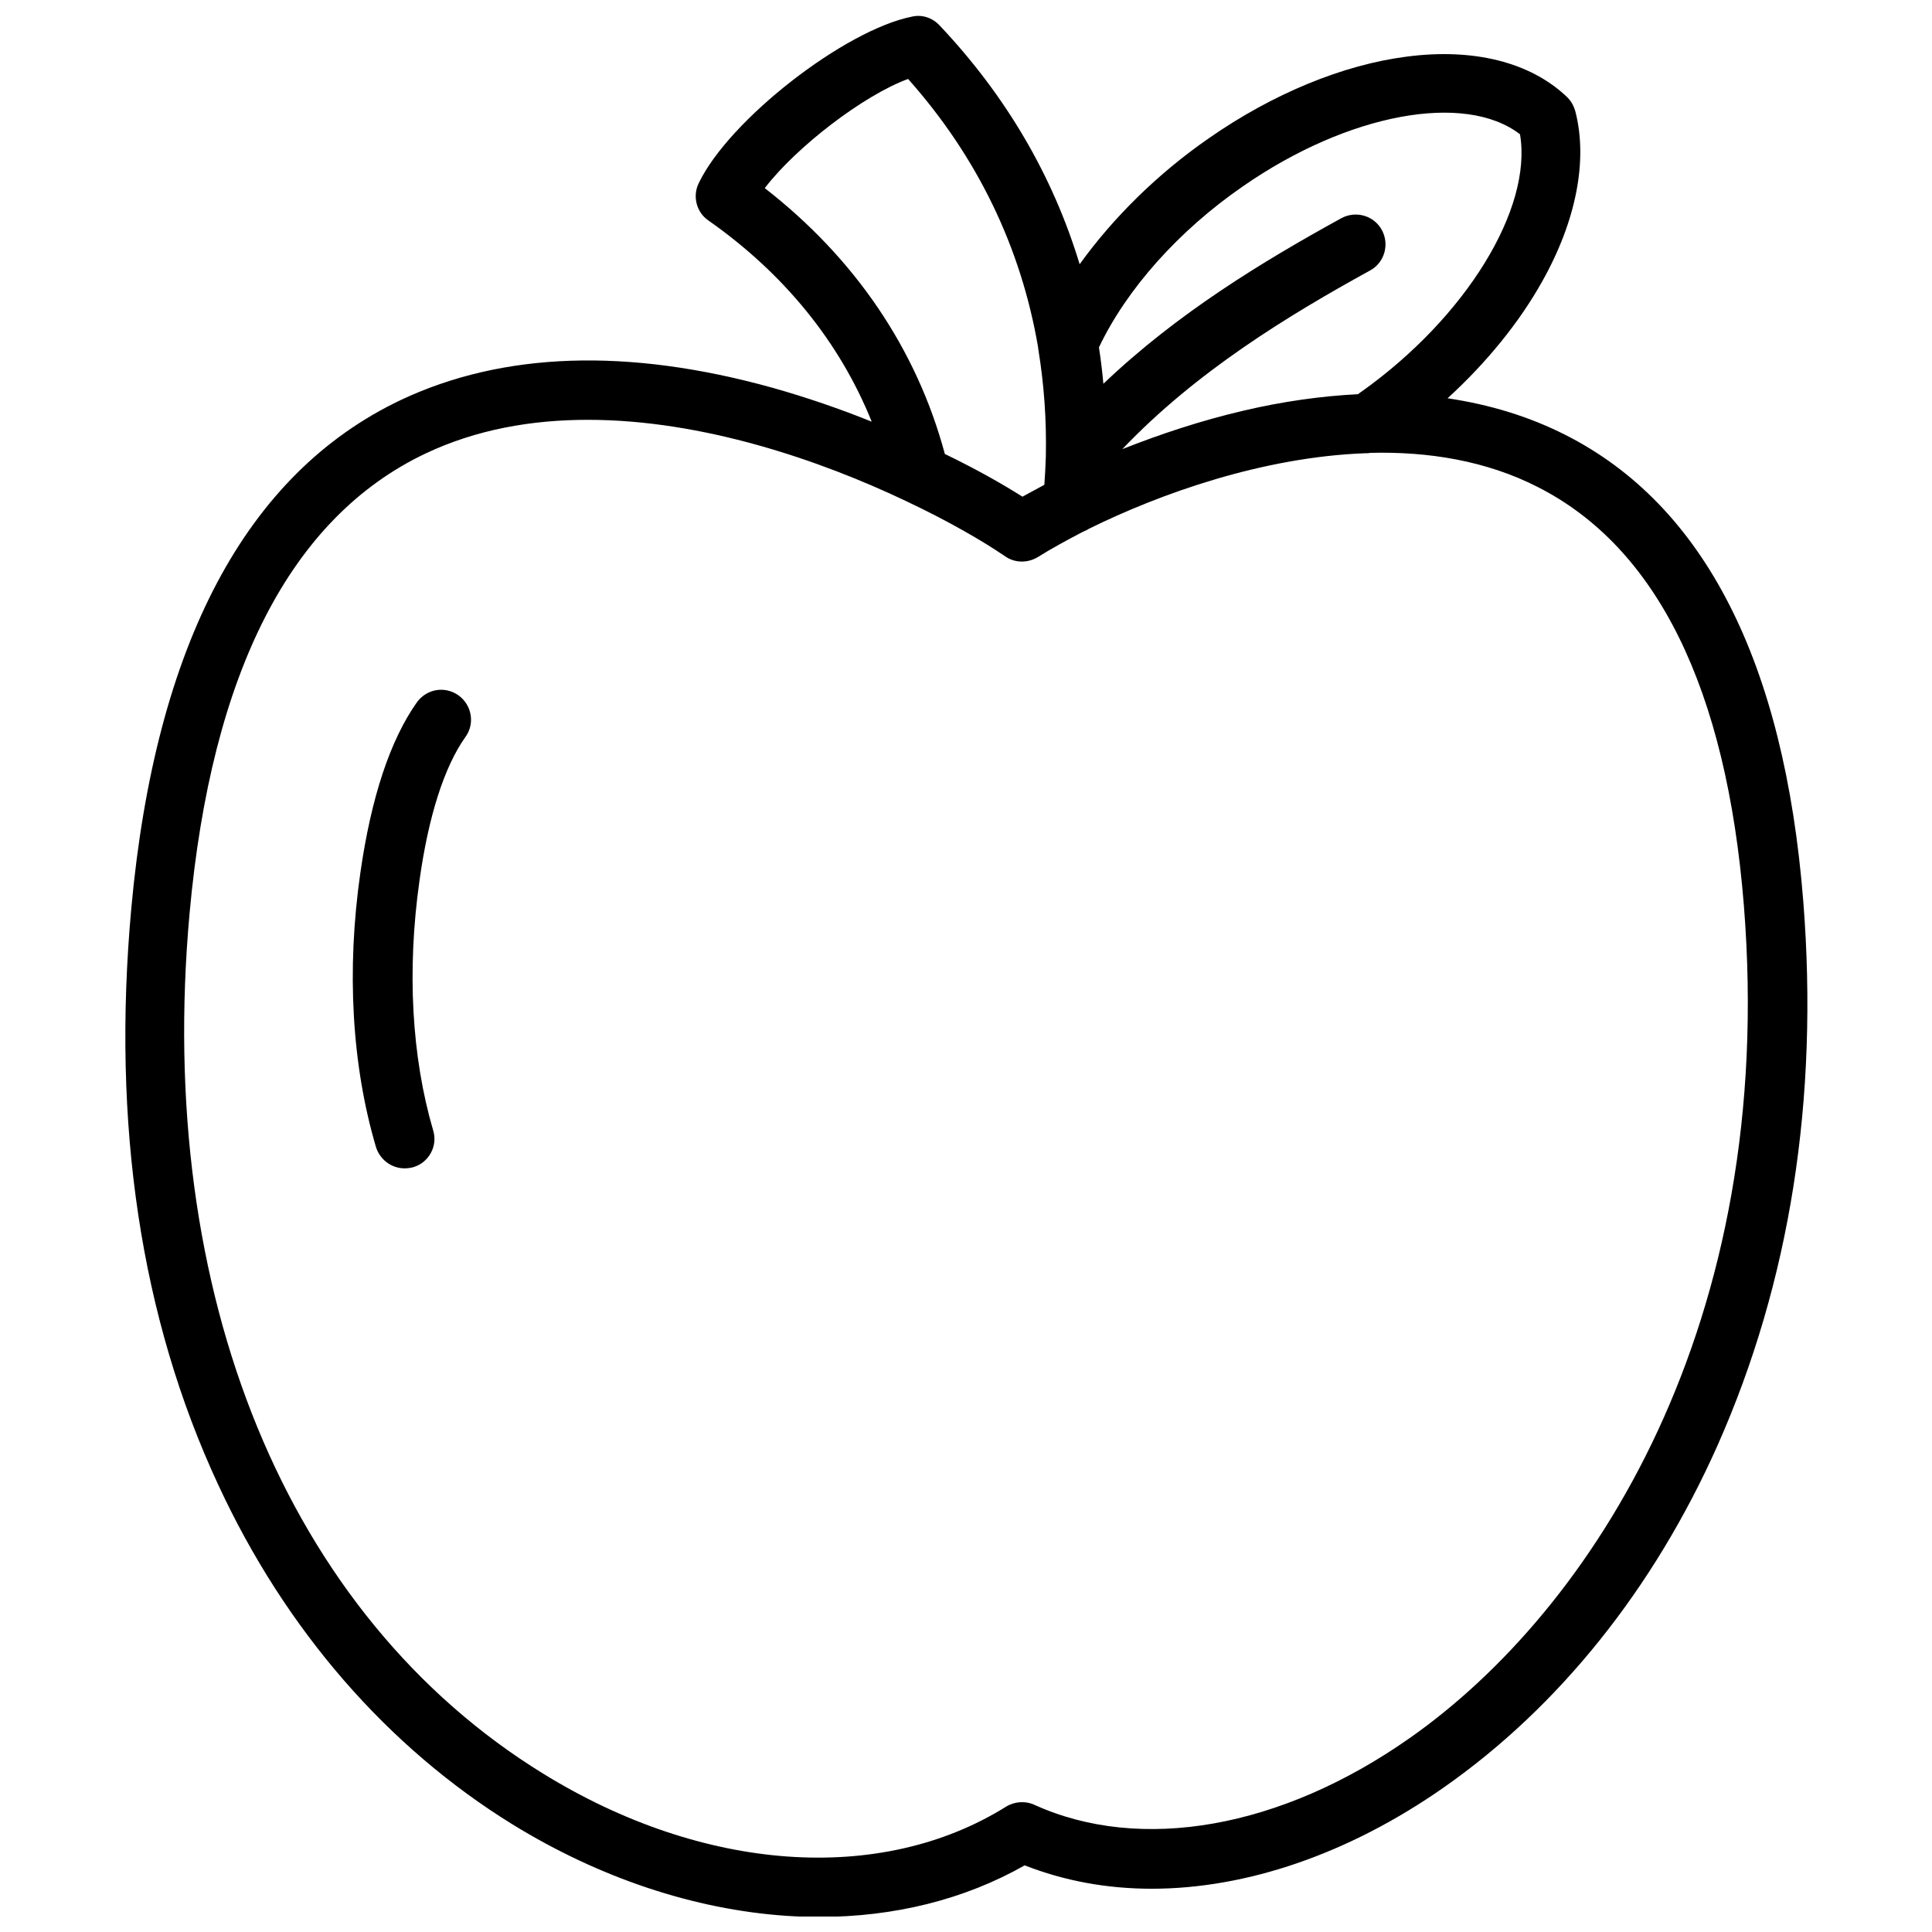 <?xml version="1.0" encoding="UTF-8"?>
<!-- Uploaded to: ICON Repo, www.svgrepo.com, Generator: ICON Repo Mixer Tools -->
<svg width="800px" height="800px" version="1.1" viewBox="144 144 512 512" xmlns="http://www.w3.org/2000/svg">
 <defs>
  <clipPath id="a">
   <path d="m177 148.09h446v503.81h-446z"/>
  </clipPath>
 </defs>
 <g clip-path="url(#a)">
  <path d="m621.89 382.88c-5.019-63.469-26.273-105.09-63.172-123.69-9.543-4.82-19.875-7.969-31.094-9.645 10.332-9.445 18.992-20.074 25.094-30.996 9.055-16.137 12.102-32.176 8.758-45.066-0.395-1.379-1.082-2.656-2.066-3.641l-0.098-0.098c-9.645-9.25-24.797-13.086-42.605-10.727-16.828 2.164-35.426 9.84-52.25 21.551-13.676 9.445-25.484 21.156-34.34 33.457-7.086-23.418-19.582-44.773-37.195-63.371-1.871-1.969-4.625-2.856-7.184-2.262-17.91 3.543-48.609 27.453-56.582 44.184-1.672 3.445-0.59 7.676 2.559 9.84 20.074 14.07 34.832 32.273 43.297 53.332-8.266-3.344-17.121-6.394-26.176-8.953-38.473-10.727-71.637-9.543-98.695 3.246-40.934 19.484-64.945 64.746-71.34 134.61-5.215 57.27 2.461 108.63 23.027 152.82 17.809 38.473 44.871 69.57 78.031 90.035 23.027 14.168 48.117 22.535 72.52 24.207 2.953 0.195 5.805 0.297 8.66 0.297 19.977 0 38.574-4.625 54.516-13.676 10.527 4.133 21.844 6.199 33.652 6.199 24.992 0 52.152-9.152 77.441-26.863 30.504-21.352 55.598-52.645 72.52-90.625 19.18-43.207 26.855-91.719 22.723-144.17zm-148.48-189.52c27.945-19.387 58.844-24.992 73.406-13.777 3.344 19.68-14.27 48.512-42.117 68.289-0.297 0.195-0.59 0.395-0.789 0.59-9.645 0.492-19.68 1.871-30.207 4.328-11.414 2.656-22.336 6.297-32.273 10.234 19.582-20.566 43.984-35.426 65.633-47.332 3.836-2.066 5.215-6.887 3.148-10.727-2.066-3.836-6.887-5.215-10.727-3.148-20.566 11.316-43.395 25.094-63.074 43.887-0.297-3.246-0.688-6.496-1.18-9.645 7.281-15.344 21.059-30.895 38.18-42.699zm-126.74 0.492c8.363-10.922 26.176-24.602 37.984-28.93 18.301 20.566 29.914 44.574 34.441 71.047 0 0.297 0.098 0.59 0.098 0.789 1.477 9.055 2.164 18.402 1.969 28.043v0.098c-0.098 2.559-0.195 5.019-0.395 7.578-2.066 1.082-3.938 2.164-5.805 3.148-5.609-3.543-12.594-7.477-20.566-11.316-7.481-27.852-23.914-51.961-47.727-70.457zm170.82 410.82c-34.047 23.91-71.242 30.406-99.383 17.613-2.363-1.082-5.215-0.887-7.477 0.492-33.258 20.762-80.293 17.418-122.71-8.758-67.898-41.82-102.83-127.04-93.68-227.99 5.805-63.961 26.863-104.89 62.484-121.82 13.48-6.394 28.141-8.953 43.098-8.953 30.406 0 61.598 10.727 84.328 21.551 0.098 0.098 0.297 0.098 0.395 0.195 11.02 5.215 19.977 10.43 25.879 14.465 2.559 1.77 5.902 1.77 8.562 0.195 3.445-2.164 7.578-4.43 12.102-6.789 0.492-0.195 0.984-0.395 1.379-0.688 19.09-9.445 46.348-19.09 73.406-20.074h0.395c0.297 0 0.492 0 0.789-0.098 15.449-0.395 30.801 2.066 44.477 9.055 31.586 16.039 49.988 53.332 54.613 110.9 8.855 110.79-40.051 186.66-88.66 220.71zm-250.13-265.39c-5.609 7.871-9.84 21.059-12.203 38.18-3.344 23.715-2.066 46.641 3.641 66.125 1.277 4.133-1.18 8.562-5.312 9.742-0.789 0.195-1.477 0.297-2.262 0.297-3.445 0-6.496-2.262-7.578-5.609-6.394-21.648-7.871-46.84-4.133-72.816 2.856-19.875 7.871-35.031 14.957-45.066 2.559-3.543 7.379-4.43 11.02-1.871 3.543 2.559 4.43 7.477 1.871 11.02z"/>
 </g>
</svg>